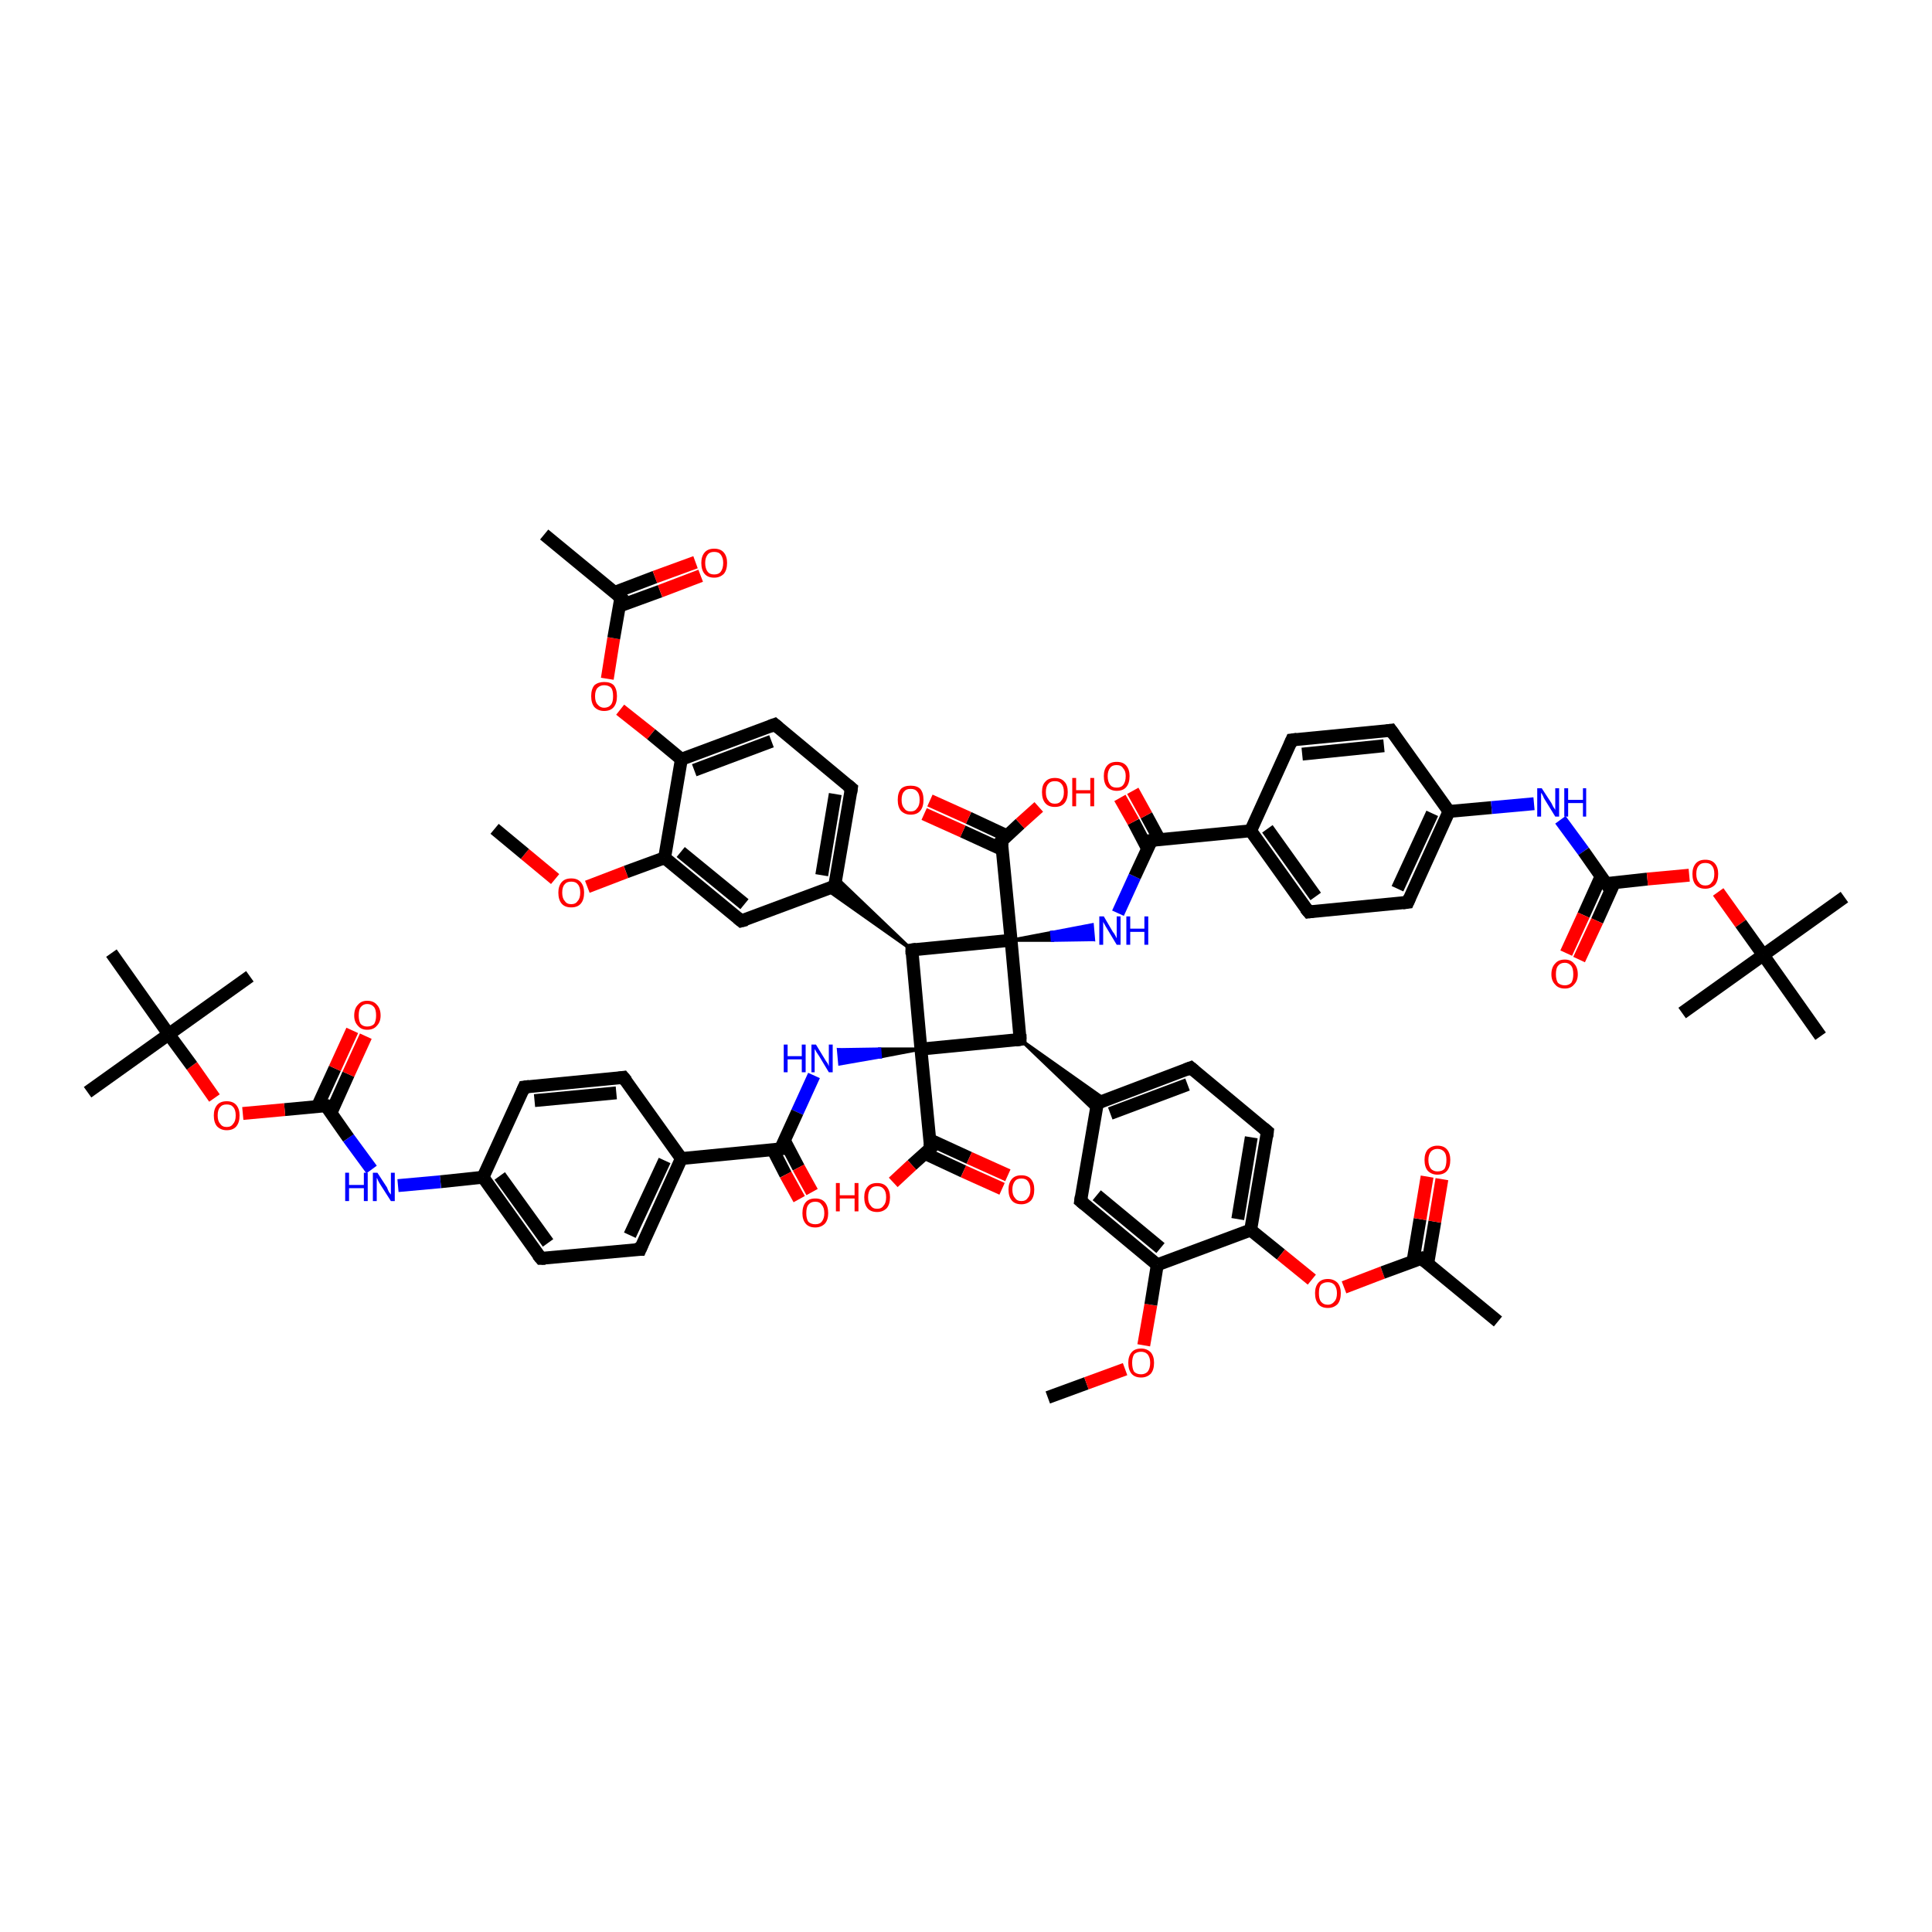 <?xml version='1.0' encoding='iso-8859-1'?>
<svg version='1.1' baseProfile='full'
              xmlns='http://www.w3.org/2000/svg'
                      xmlns:rdkit='http://www.rdkit.org/xml'
                      xmlns:xlink='http://www.w3.org/1999/xlink'
                  xml:space='preserve'
width='300px' height='300px' viewBox='0 0 300 300'>
<!-- END OF HEADER -->
<rect style='opacity:1.0;fill:#FFFFFF;stroke:none' width='300.0' height='300.0' x='0.0' y='0.0'> </rect>
<path class='bond-0 atom-0 atom-1' d='M 162.7,217.0 L 168.7,214.8' style='fill:none;fill-rule:evenodd;stroke:#000000;stroke-width:2.0px;stroke-linecap:butt;stroke-linejoin:miter;stroke-opacity:1' />
<path class='bond-0 atom-0 atom-1' d='M 168.7,214.8 L 174.7,212.6' style='fill:none;fill-rule:evenodd;stroke:#FF0000;stroke-width:2.0px;stroke-linecap:butt;stroke-linejoin:miter;stroke-opacity:1' />
<path class='bond-1 atom-1 atom-2' d='M 177.6,208.9 L 178.7,202.6' style='fill:none;fill-rule:evenodd;stroke:#FF0000;stroke-width:2.0px;stroke-linecap:butt;stroke-linejoin:miter;stroke-opacity:1' />
<path class='bond-1 atom-1 atom-2' d='M 178.7,202.6 L 179.7,196.4' style='fill:none;fill-rule:evenodd;stroke:#000000;stroke-width:2.0px;stroke-linecap:butt;stroke-linejoin:miter;stroke-opacity:1' />
<path class='bond-2 atom-2 atom-3' d='M 179.7,196.4 L 167.8,186.5' style='fill:none;fill-rule:evenodd;stroke:#000000;stroke-width:2.0px;stroke-linecap:butt;stroke-linejoin:miter;stroke-opacity:1' />
<path class='bond-2 atom-2 atom-3' d='M 180.2,193.8 L 170.3,185.6' style='fill:none;fill-rule:evenodd;stroke:#000000;stroke-width:2.0px;stroke-linecap:butt;stroke-linejoin:miter;stroke-opacity:1' />
<path class='bond-3 atom-3 atom-4' d='M 167.8,186.5 L 170.4,171.3' style='fill:none;fill-rule:evenodd;stroke:#000000;stroke-width:2.0px;stroke-linecap:butt;stroke-linejoin:miter;stroke-opacity:1' />
<path class='bond-4 atom-4 atom-5' d='M 170.4,171.3 L 184.9,165.8' style='fill:none;fill-rule:evenodd;stroke:#000000;stroke-width:2.0px;stroke-linecap:butt;stroke-linejoin:miter;stroke-opacity:1' />
<path class='bond-4 atom-4 atom-5' d='M 172.4,172.9 L 184.4,168.4' style='fill:none;fill-rule:evenodd;stroke:#000000;stroke-width:2.0px;stroke-linecap:butt;stroke-linejoin:miter;stroke-opacity:1' />
<path class='bond-5 atom-5 atom-6' d='M 184.9,165.8 L 196.8,175.7' style='fill:none;fill-rule:evenodd;stroke:#000000;stroke-width:2.0px;stroke-linecap:butt;stroke-linejoin:miter;stroke-opacity:1' />
<path class='bond-6 atom-6 atom-7' d='M 196.8,175.7 L 194.2,191.0' style='fill:none;fill-rule:evenodd;stroke:#000000;stroke-width:2.0px;stroke-linecap:butt;stroke-linejoin:miter;stroke-opacity:1' />
<path class='bond-6 atom-6 atom-7' d='M 194.3,176.6 L 192.2,189.3' style='fill:none;fill-rule:evenodd;stroke:#000000;stroke-width:2.0px;stroke-linecap:butt;stroke-linejoin:miter;stroke-opacity:1' />
<path class='bond-7 atom-7 atom-8' d='M 194.2,191.0 L 198.9,194.8' style='fill:none;fill-rule:evenodd;stroke:#000000;stroke-width:2.0px;stroke-linecap:butt;stroke-linejoin:miter;stroke-opacity:1' />
<path class='bond-7 atom-7 atom-8' d='M 198.9,194.8 L 203.7,198.7' style='fill:none;fill-rule:evenodd;stroke:#FF0000;stroke-width:2.0px;stroke-linecap:butt;stroke-linejoin:miter;stroke-opacity:1' />
<path class='bond-8 atom-8 atom-9' d='M 208.7,199.9 L 214.7,197.6' style='fill:none;fill-rule:evenodd;stroke:#FF0000;stroke-width:2.0px;stroke-linecap:butt;stroke-linejoin:miter;stroke-opacity:1' />
<path class='bond-8 atom-8 atom-9' d='M 214.7,197.6 L 220.7,195.4' style='fill:none;fill-rule:evenodd;stroke:#000000;stroke-width:2.0px;stroke-linecap:butt;stroke-linejoin:miter;stroke-opacity:1' />
<path class='bond-9 atom-9 atom-10' d='M 220.7,195.4 L 232.6,205.2' style='fill:none;fill-rule:evenodd;stroke:#000000;stroke-width:2.0px;stroke-linecap:butt;stroke-linejoin:miter;stroke-opacity:1' />
<path class='bond-10 atom-9 atom-11' d='M 221.7,196.2 L 222.8,189.7' style='fill:none;fill-rule:evenodd;stroke:#000000;stroke-width:2.0px;stroke-linecap:butt;stroke-linejoin:miter;stroke-opacity:1' />
<path class='bond-10 atom-9 atom-11' d='M 222.8,189.7 L 223.9,183.1' style='fill:none;fill-rule:evenodd;stroke:#FF0000;stroke-width:2.0px;stroke-linecap:butt;stroke-linejoin:miter;stroke-opacity:1' />
<path class='bond-10 atom-9 atom-11' d='M 219.4,195.9 L 220.5,189.3' style='fill:none;fill-rule:evenodd;stroke:#000000;stroke-width:2.0px;stroke-linecap:butt;stroke-linejoin:miter;stroke-opacity:1' />
<path class='bond-10 atom-9 atom-11' d='M 220.5,189.3 L 221.6,182.7' style='fill:none;fill-rule:evenodd;stroke:#FF0000;stroke-width:2.0px;stroke-linecap:butt;stroke-linejoin:miter;stroke-opacity:1' />
<path class='bond-11 atom-12 atom-4' d='M 158.4,161.4 L 171.7,170.8 L 170.4,171.3 Z' style='fill:#000000;fill-rule:evenodd;fill-opacity:1;stroke:#000000;stroke-width:0.5px;stroke-linecap:butt;stroke-linejoin:miter;stroke-opacity:1;' />
<path class='bond-11 atom-12 atom-4' d='M 158.4,161.4 L 170.4,171.3 L 170.1,172.6 Z' style='fill:#000000;fill-rule:evenodd;fill-opacity:1;stroke:#000000;stroke-width:0.5px;stroke-linecap:butt;stroke-linejoin:miter;stroke-opacity:1;' />
<path class='bond-12 atom-12 atom-13' d='M 158.4,161.4 L 143.0,162.9' style='fill:none;fill-rule:evenodd;stroke:#000000;stroke-width:2.0px;stroke-linecap:butt;stroke-linejoin:miter;stroke-opacity:1' />
<path class='bond-13 atom-13 atom-14' d='M 143.0,162.9 L 136.7,164.1 L 136.6,162.9 Z' style='fill:#000000;fill-rule:evenodd;fill-opacity:1;stroke:#000000;stroke-width:0.5px;stroke-linecap:butt;stroke-linejoin:miter;stroke-opacity:1;' />
<path class='bond-13 atom-13 atom-14' d='M 136.7,164.1 L 130.2,163.0 L 130.4,165.2 Z' style='fill:#0000FF;fill-rule:evenodd;fill-opacity:1;stroke:#0000FF;stroke-width:0.5px;stroke-linecap:butt;stroke-linejoin:miter;stroke-opacity:1;' />
<path class='bond-13 atom-13 atom-14' d='M 136.7,164.1 L 136.6,162.9 L 130.2,163.0 Z' style='fill:#0000FF;fill-rule:evenodd;fill-opacity:1;stroke:#0000FF;stroke-width:0.5px;stroke-linecap:butt;stroke-linejoin:miter;stroke-opacity:1;' />
<path class='bond-14 atom-14 atom-15' d='M 126.4,167.0 L 123.8,172.7' style='fill:none;fill-rule:evenodd;stroke:#0000FF;stroke-width:2.0px;stroke-linecap:butt;stroke-linejoin:miter;stroke-opacity:1' />
<path class='bond-14 atom-14 atom-15' d='M 123.8,172.7 L 121.2,178.4' style='fill:none;fill-rule:evenodd;stroke:#000000;stroke-width:2.0px;stroke-linecap:butt;stroke-linejoin:miter;stroke-opacity:1' />
<path class='bond-15 atom-15 atom-16' d='M 120.0,178.5 L 122.0,182.4' style='fill:none;fill-rule:evenodd;stroke:#000000;stroke-width:2.0px;stroke-linecap:butt;stroke-linejoin:miter;stroke-opacity:1' />
<path class='bond-15 atom-15 atom-16' d='M 122.0,182.4 L 124.1,186.2' style='fill:none;fill-rule:evenodd;stroke:#FF0000;stroke-width:2.0px;stroke-linecap:butt;stroke-linejoin:miter;stroke-opacity:1' />
<path class='bond-15 atom-15 atom-16' d='M 121.8,177.1 L 124.0,181.3' style='fill:none;fill-rule:evenodd;stroke:#000000;stroke-width:2.0px;stroke-linecap:butt;stroke-linejoin:miter;stroke-opacity:1' />
<path class='bond-15 atom-15 atom-16' d='M 124.0,181.3 L 126.1,185.1' style='fill:none;fill-rule:evenodd;stroke:#FF0000;stroke-width:2.0px;stroke-linecap:butt;stroke-linejoin:miter;stroke-opacity:1' />
<path class='bond-16 atom-15 atom-17' d='M 121.2,178.4 L 105.8,179.9' style='fill:none;fill-rule:evenodd;stroke:#000000;stroke-width:2.0px;stroke-linecap:butt;stroke-linejoin:miter;stroke-opacity:1' />
<path class='bond-17 atom-17 atom-18' d='M 105.8,179.9 L 99.4,194.0' style='fill:none;fill-rule:evenodd;stroke:#000000;stroke-width:2.0px;stroke-linecap:butt;stroke-linejoin:miter;stroke-opacity:1' />
<path class='bond-17 atom-17 atom-18' d='M 103.2,180.2 L 97.8,191.8' style='fill:none;fill-rule:evenodd;stroke:#000000;stroke-width:2.0px;stroke-linecap:butt;stroke-linejoin:miter;stroke-opacity:1' />
<path class='bond-18 atom-18 atom-19' d='M 99.4,194.0 L 84.0,195.4' style='fill:none;fill-rule:evenodd;stroke:#000000;stroke-width:2.0px;stroke-linecap:butt;stroke-linejoin:miter;stroke-opacity:1' />
<path class='bond-19 atom-19 atom-20' d='M 84.0,195.4 L 75.0,182.8' style='fill:none;fill-rule:evenodd;stroke:#000000;stroke-width:2.0px;stroke-linecap:butt;stroke-linejoin:miter;stroke-opacity:1' />
<path class='bond-19 atom-19 atom-20' d='M 85.1,193.0 L 77.6,182.6' style='fill:none;fill-rule:evenodd;stroke:#000000;stroke-width:2.0px;stroke-linecap:butt;stroke-linejoin:miter;stroke-opacity:1' />
<path class='bond-20 atom-20 atom-21' d='M 75.0,182.8 L 68.4,183.5' style='fill:none;fill-rule:evenodd;stroke:#000000;stroke-width:2.0px;stroke-linecap:butt;stroke-linejoin:miter;stroke-opacity:1' />
<path class='bond-20 atom-20 atom-21' d='M 68.4,183.5 L 61.8,184.1' style='fill:none;fill-rule:evenodd;stroke:#0000FF;stroke-width:2.0px;stroke-linecap:butt;stroke-linejoin:miter;stroke-opacity:1' />
<path class='bond-21 atom-21 atom-22' d='M 57.7,181.6 L 54.1,176.7' style='fill:none;fill-rule:evenodd;stroke:#0000FF;stroke-width:2.0px;stroke-linecap:butt;stroke-linejoin:miter;stroke-opacity:1' />
<path class='bond-21 atom-21 atom-22' d='M 54.1,176.7 L 50.6,171.7' style='fill:none;fill-rule:evenodd;stroke:#000000;stroke-width:2.0px;stroke-linecap:butt;stroke-linejoin:miter;stroke-opacity:1' />
<path class='bond-22 atom-22 atom-23' d='M 51.4,172.8 L 54.1,166.8' style='fill:none;fill-rule:evenodd;stroke:#000000;stroke-width:2.0px;stroke-linecap:butt;stroke-linejoin:miter;stroke-opacity:1' />
<path class='bond-22 atom-22 atom-23' d='M 54.1,166.8 L 56.8,160.9' style='fill:none;fill-rule:evenodd;stroke:#FF0000;stroke-width:2.0px;stroke-linecap:butt;stroke-linejoin:miter;stroke-opacity:1' />
<path class='bond-22 atom-22 atom-23' d='M 49.3,171.8 L 52.0,165.9' style='fill:none;fill-rule:evenodd;stroke:#000000;stroke-width:2.0px;stroke-linecap:butt;stroke-linejoin:miter;stroke-opacity:1' />
<path class='bond-22 atom-22 atom-23' d='M 52.0,165.9 L 54.7,160.0' style='fill:none;fill-rule:evenodd;stroke:#FF0000;stroke-width:2.0px;stroke-linecap:butt;stroke-linejoin:miter;stroke-opacity:1' />
<path class='bond-23 atom-22 atom-24' d='M 50.6,171.7 L 44.2,172.3' style='fill:none;fill-rule:evenodd;stroke:#000000;stroke-width:2.0px;stroke-linecap:butt;stroke-linejoin:miter;stroke-opacity:1' />
<path class='bond-23 atom-22 atom-24' d='M 44.2,172.3 L 37.7,172.9' style='fill:none;fill-rule:evenodd;stroke:#FF0000;stroke-width:2.0px;stroke-linecap:butt;stroke-linejoin:miter;stroke-opacity:1' />
<path class='bond-24 atom-24 atom-25' d='M 33.3,170.5 L 29.8,165.5' style='fill:none;fill-rule:evenodd;stroke:#FF0000;stroke-width:2.0px;stroke-linecap:butt;stroke-linejoin:miter;stroke-opacity:1' />
<path class='bond-24 atom-24 atom-25' d='M 29.8,165.5 L 26.2,160.6' style='fill:none;fill-rule:evenodd;stroke:#000000;stroke-width:2.0px;stroke-linecap:butt;stroke-linejoin:miter;stroke-opacity:1' />
<path class='bond-25 atom-25 atom-26' d='M 26.2,160.6 L 13.6,169.6' style='fill:none;fill-rule:evenodd;stroke:#000000;stroke-width:2.0px;stroke-linecap:butt;stroke-linejoin:miter;stroke-opacity:1' />
<path class='bond-26 atom-25 atom-27' d='M 26.2,160.6 L 38.8,151.6' style='fill:none;fill-rule:evenodd;stroke:#000000;stroke-width:2.0px;stroke-linecap:butt;stroke-linejoin:miter;stroke-opacity:1' />
<path class='bond-27 atom-25 atom-28' d='M 26.2,160.6 L 17.3,148.0' style='fill:none;fill-rule:evenodd;stroke:#000000;stroke-width:2.0px;stroke-linecap:butt;stroke-linejoin:miter;stroke-opacity:1' />
<path class='bond-28 atom-20 atom-29' d='M 75.0,182.8 L 81.4,168.8' style='fill:none;fill-rule:evenodd;stroke:#000000;stroke-width:2.0px;stroke-linecap:butt;stroke-linejoin:miter;stroke-opacity:1' />
<path class='bond-29 atom-29 atom-30' d='M 81.4,168.8 L 96.8,167.3' style='fill:none;fill-rule:evenodd;stroke:#000000;stroke-width:2.0px;stroke-linecap:butt;stroke-linejoin:miter;stroke-opacity:1' />
<path class='bond-29 atom-29 atom-30' d='M 83.0,170.9 L 95.7,169.7' style='fill:none;fill-rule:evenodd;stroke:#000000;stroke-width:2.0px;stroke-linecap:butt;stroke-linejoin:miter;stroke-opacity:1' />
<path class='bond-30 atom-13 atom-31' d='M 143.0,162.9 L 141.6,147.5' style='fill:none;fill-rule:evenodd;stroke:#000000;stroke-width:2.0px;stroke-linecap:butt;stroke-linejoin:miter;stroke-opacity:1' />
<path class='bond-31 atom-31 atom-32' d='M 141.6,147.5 L 128.3,138.1 L 129.6,137.6 Z' style='fill:#000000;fill-rule:evenodd;fill-opacity:1;stroke:#000000;stroke-width:0.5px;stroke-linecap:butt;stroke-linejoin:miter;stroke-opacity:1;' />
<path class='bond-31 atom-31 atom-32' d='M 141.6,147.5 L 129.6,137.6 L 129.9,136.3 Z' style='fill:#000000;fill-rule:evenodd;fill-opacity:1;stroke:#000000;stroke-width:0.5px;stroke-linecap:butt;stroke-linejoin:miter;stroke-opacity:1;' />
<path class='bond-32 atom-32 atom-33' d='M 129.6,137.6 L 132.2,122.4' style='fill:none;fill-rule:evenodd;stroke:#000000;stroke-width:2.0px;stroke-linecap:butt;stroke-linejoin:miter;stroke-opacity:1' />
<path class='bond-32 atom-32 atom-33' d='M 127.6,135.9 L 129.7,123.3' style='fill:none;fill-rule:evenodd;stroke:#000000;stroke-width:2.0px;stroke-linecap:butt;stroke-linejoin:miter;stroke-opacity:1' />
<path class='bond-33 atom-33 atom-34' d='M 132.2,122.4 L 120.3,112.5' style='fill:none;fill-rule:evenodd;stroke:#000000;stroke-width:2.0px;stroke-linecap:butt;stroke-linejoin:miter;stroke-opacity:1' />
<path class='bond-34 atom-34 atom-35' d='M 120.3,112.5 L 105.8,117.9' style='fill:none;fill-rule:evenodd;stroke:#000000;stroke-width:2.0px;stroke-linecap:butt;stroke-linejoin:miter;stroke-opacity:1' />
<path class='bond-34 atom-34 atom-35' d='M 119.8,115.1 L 107.8,119.6' style='fill:none;fill-rule:evenodd;stroke:#000000;stroke-width:2.0px;stroke-linecap:butt;stroke-linejoin:miter;stroke-opacity:1' />
<path class='bond-35 atom-35 atom-36' d='M 105.8,117.9 L 101.1,114.0' style='fill:none;fill-rule:evenodd;stroke:#000000;stroke-width:2.0px;stroke-linecap:butt;stroke-linejoin:miter;stroke-opacity:1' />
<path class='bond-35 atom-35 atom-36' d='M 101.1,114.0 L 96.3,110.2' style='fill:none;fill-rule:evenodd;stroke:#FF0000;stroke-width:2.0px;stroke-linecap:butt;stroke-linejoin:miter;stroke-opacity:1' />
<path class='bond-36 atom-36 atom-37' d='M 94.3,105.4 L 95.3,99.1' style='fill:none;fill-rule:evenodd;stroke:#FF0000;stroke-width:2.0px;stroke-linecap:butt;stroke-linejoin:miter;stroke-opacity:1' />
<path class='bond-36 atom-36 atom-37' d='M 95.3,99.1 L 96.4,92.8' style='fill:none;fill-rule:evenodd;stroke:#000000;stroke-width:2.0px;stroke-linecap:butt;stroke-linejoin:miter;stroke-opacity:1' />
<path class='bond-37 atom-37 atom-38' d='M 96.4,92.8 L 84.5,83.0' style='fill:none;fill-rule:evenodd;stroke:#000000;stroke-width:2.0px;stroke-linecap:butt;stroke-linejoin:miter;stroke-opacity:1' />
<path class='bond-38 atom-37 atom-39' d='M 96.2,94.1 L 102.5,91.8' style='fill:none;fill-rule:evenodd;stroke:#000000;stroke-width:2.0px;stroke-linecap:butt;stroke-linejoin:miter;stroke-opacity:1' />
<path class='bond-38 atom-37 atom-39' d='M 102.5,91.8 L 108.8,89.4' style='fill:none;fill-rule:evenodd;stroke:#FF0000;stroke-width:2.0px;stroke-linecap:butt;stroke-linejoin:miter;stroke-opacity:1' />
<path class='bond-38 atom-37 atom-39' d='M 95.4,92.0 L 101.7,89.6' style='fill:none;fill-rule:evenodd;stroke:#000000;stroke-width:2.0px;stroke-linecap:butt;stroke-linejoin:miter;stroke-opacity:1' />
<path class='bond-38 atom-37 atom-39' d='M 101.7,89.6 L 108.0,87.3' style='fill:none;fill-rule:evenodd;stroke:#FF0000;stroke-width:2.0px;stroke-linecap:butt;stroke-linejoin:miter;stroke-opacity:1' />
<path class='bond-39 atom-35 atom-40' d='M 105.8,117.9 L 103.2,133.2' style='fill:none;fill-rule:evenodd;stroke:#000000;stroke-width:2.0px;stroke-linecap:butt;stroke-linejoin:miter;stroke-opacity:1' />
<path class='bond-40 atom-40 atom-41' d='M 103.2,133.2 L 97.2,135.4' style='fill:none;fill-rule:evenodd;stroke:#000000;stroke-width:2.0px;stroke-linecap:butt;stroke-linejoin:miter;stroke-opacity:1' />
<path class='bond-40 atom-40 atom-41' d='M 97.2,135.4 L 91.2,137.7' style='fill:none;fill-rule:evenodd;stroke:#FF0000;stroke-width:2.0px;stroke-linecap:butt;stroke-linejoin:miter;stroke-opacity:1' />
<path class='bond-41 atom-41 atom-42' d='M 86.2,136.5 L 81.5,132.6' style='fill:none;fill-rule:evenodd;stroke:#FF0000;stroke-width:2.0px;stroke-linecap:butt;stroke-linejoin:miter;stroke-opacity:1' />
<path class='bond-41 atom-41 atom-42' d='M 81.5,132.6 L 76.8,128.7' style='fill:none;fill-rule:evenodd;stroke:#000000;stroke-width:2.0px;stroke-linecap:butt;stroke-linejoin:miter;stroke-opacity:1' />
<path class='bond-42 atom-40 atom-43' d='M 103.2,133.2 L 115.1,143.0' style='fill:none;fill-rule:evenodd;stroke:#000000;stroke-width:2.0px;stroke-linecap:butt;stroke-linejoin:miter;stroke-opacity:1' />
<path class='bond-42 atom-40 atom-43' d='M 105.7,132.3 L 115.6,140.4' style='fill:none;fill-rule:evenodd;stroke:#000000;stroke-width:2.0px;stroke-linecap:butt;stroke-linejoin:miter;stroke-opacity:1' />
<path class='bond-43 atom-31 atom-44' d='M 141.6,147.5 L 157.0,146.0' style='fill:none;fill-rule:evenodd;stroke:#000000;stroke-width:2.0px;stroke-linecap:butt;stroke-linejoin:miter;stroke-opacity:1' />
<path class='bond-44 atom-44 atom-45' d='M 157.0,146.0 L 163.3,144.8 L 163.4,146.0 Z' style='fill:#000000;fill-rule:evenodd;fill-opacity:1;stroke:#000000;stroke-width:0.5px;stroke-linecap:butt;stroke-linejoin:miter;stroke-opacity:1;' />
<path class='bond-44 atom-44 atom-45' d='M 163.3,144.8 L 169.8,145.9 L 169.6,143.6 Z' style='fill:#0000FF;fill-rule:evenodd;fill-opacity:1;stroke:#0000FF;stroke-width:0.5px;stroke-linecap:butt;stroke-linejoin:miter;stroke-opacity:1;' />
<path class='bond-44 atom-44 atom-45' d='M 163.3,144.8 L 163.4,146.0 L 169.8,145.9 Z' style='fill:#0000FF;fill-rule:evenodd;fill-opacity:1;stroke:#0000FF;stroke-width:0.5px;stroke-linecap:butt;stroke-linejoin:miter;stroke-opacity:1;' />
<path class='bond-45 atom-45 atom-46' d='M 173.6,141.8 L 176.2,136.1' style='fill:none;fill-rule:evenodd;stroke:#0000FF;stroke-width:2.0px;stroke-linecap:butt;stroke-linejoin:miter;stroke-opacity:1' />
<path class='bond-45 atom-45 atom-46' d='M 176.2,136.1 L 178.8,130.5' style='fill:none;fill-rule:evenodd;stroke:#000000;stroke-width:2.0px;stroke-linecap:butt;stroke-linejoin:miter;stroke-opacity:1' />
<path class='bond-46 atom-46 atom-47' d='M 180.0,130.3 L 178.0,126.6' style='fill:none;fill-rule:evenodd;stroke:#000000;stroke-width:2.0px;stroke-linecap:butt;stroke-linejoin:miter;stroke-opacity:1' />
<path class='bond-46 atom-46 atom-47' d='M 178.0,126.6 L 175.9,122.8' style='fill:none;fill-rule:evenodd;stroke:#FF0000;stroke-width:2.0px;stroke-linecap:butt;stroke-linejoin:miter;stroke-opacity:1' />
<path class='bond-46 atom-46 atom-47' d='M 178.2,131.8 L 176.0,127.6' style='fill:none;fill-rule:evenodd;stroke:#000000;stroke-width:2.0px;stroke-linecap:butt;stroke-linejoin:miter;stroke-opacity:1' />
<path class='bond-46 atom-46 atom-47' d='M 176.0,127.6 L 173.9,123.9' style='fill:none;fill-rule:evenodd;stroke:#FF0000;stroke-width:2.0px;stroke-linecap:butt;stroke-linejoin:miter;stroke-opacity:1' />
<path class='bond-47 atom-46 atom-48' d='M 178.8,130.5 L 194.2,129.0' style='fill:none;fill-rule:evenodd;stroke:#000000;stroke-width:2.0px;stroke-linecap:butt;stroke-linejoin:miter;stroke-opacity:1' />
<path class='bond-48 atom-48 atom-49' d='M 194.2,129.0 L 203.2,141.6' style='fill:none;fill-rule:evenodd;stroke:#000000;stroke-width:2.0px;stroke-linecap:butt;stroke-linejoin:miter;stroke-opacity:1' />
<path class='bond-48 atom-48 atom-49' d='M 196.8,128.7 L 204.3,139.2' style='fill:none;fill-rule:evenodd;stroke:#000000;stroke-width:2.0px;stroke-linecap:butt;stroke-linejoin:miter;stroke-opacity:1' />
<path class='bond-49 atom-49 atom-50' d='M 203.2,141.6 L 218.6,140.1' style='fill:none;fill-rule:evenodd;stroke:#000000;stroke-width:2.0px;stroke-linecap:butt;stroke-linejoin:miter;stroke-opacity:1' />
<path class='bond-50 atom-50 atom-51' d='M 218.6,140.1 L 225.0,126.0' style='fill:none;fill-rule:evenodd;stroke:#000000;stroke-width:2.0px;stroke-linecap:butt;stroke-linejoin:miter;stroke-opacity:1' />
<path class='bond-50 atom-50 atom-51' d='M 217.0,138.0 L 222.4,126.3' style='fill:none;fill-rule:evenodd;stroke:#000000;stroke-width:2.0px;stroke-linecap:butt;stroke-linejoin:miter;stroke-opacity:1' />
<path class='bond-51 atom-51 atom-52' d='M 225.0,126.0 L 231.6,125.4' style='fill:none;fill-rule:evenodd;stroke:#000000;stroke-width:2.0px;stroke-linecap:butt;stroke-linejoin:miter;stroke-opacity:1' />
<path class='bond-51 atom-51 atom-52' d='M 231.6,125.4 L 238.2,124.8' style='fill:none;fill-rule:evenodd;stroke:#0000FF;stroke-width:2.0px;stroke-linecap:butt;stroke-linejoin:miter;stroke-opacity:1' />
<path class='bond-52 atom-52 atom-53' d='M 242.3,127.3 L 245.9,132.2' style='fill:none;fill-rule:evenodd;stroke:#0000FF;stroke-width:2.0px;stroke-linecap:butt;stroke-linejoin:miter;stroke-opacity:1' />
<path class='bond-52 atom-52 atom-53' d='M 245.9,132.2 L 249.4,137.2' style='fill:none;fill-rule:evenodd;stroke:#000000;stroke-width:2.0px;stroke-linecap:butt;stroke-linejoin:miter;stroke-opacity:1' />
<path class='bond-53 atom-53 atom-54' d='M 248.6,136.1 L 245.9,142.1' style='fill:none;fill-rule:evenodd;stroke:#000000;stroke-width:2.0px;stroke-linecap:butt;stroke-linejoin:miter;stroke-opacity:1' />
<path class='bond-53 atom-53 atom-54' d='M 245.9,142.1 L 243.2,148.0' style='fill:none;fill-rule:evenodd;stroke:#FF0000;stroke-width:2.0px;stroke-linecap:butt;stroke-linejoin:miter;stroke-opacity:1' />
<path class='bond-53 atom-53 atom-54' d='M 250.7,137.0 L 248.0,143.0' style='fill:none;fill-rule:evenodd;stroke:#000000;stroke-width:2.0px;stroke-linecap:butt;stroke-linejoin:miter;stroke-opacity:1' />
<path class='bond-53 atom-53 atom-54' d='M 248.0,143.0 L 245.2,149.0' style='fill:none;fill-rule:evenodd;stroke:#FF0000;stroke-width:2.0px;stroke-linecap:butt;stroke-linejoin:miter;stroke-opacity:1' />
<path class='bond-54 atom-53 atom-55' d='M 249.4,137.2 L 255.8,136.5' style='fill:none;fill-rule:evenodd;stroke:#000000;stroke-width:2.0px;stroke-linecap:butt;stroke-linejoin:miter;stroke-opacity:1' />
<path class='bond-54 atom-53 atom-55' d='M 255.8,136.5 L 262.3,135.9' style='fill:none;fill-rule:evenodd;stroke:#FF0000;stroke-width:2.0px;stroke-linecap:butt;stroke-linejoin:miter;stroke-opacity:1' />
<path class='bond-55 atom-55 atom-56' d='M 266.8,138.5 L 270.3,143.4' style='fill:none;fill-rule:evenodd;stroke:#FF0000;stroke-width:2.0px;stroke-linecap:butt;stroke-linejoin:miter;stroke-opacity:1' />
<path class='bond-55 atom-55 atom-56' d='M 270.3,143.4 L 273.8,148.3' style='fill:none;fill-rule:evenodd;stroke:#000000;stroke-width:2.0px;stroke-linecap:butt;stroke-linejoin:miter;stroke-opacity:1' />
<path class='bond-56 atom-56 atom-57' d='M 273.8,148.3 L 286.4,139.3' style='fill:none;fill-rule:evenodd;stroke:#000000;stroke-width:2.0px;stroke-linecap:butt;stroke-linejoin:miter;stroke-opacity:1' />
<path class='bond-57 atom-56 atom-58' d='M 273.8,148.3 L 261.2,157.3' style='fill:none;fill-rule:evenodd;stroke:#000000;stroke-width:2.0px;stroke-linecap:butt;stroke-linejoin:miter;stroke-opacity:1' />
<path class='bond-58 atom-56 atom-59' d='M 273.8,148.3 L 282.7,160.9' style='fill:none;fill-rule:evenodd;stroke:#000000;stroke-width:2.0px;stroke-linecap:butt;stroke-linejoin:miter;stroke-opacity:1' />
<path class='bond-59 atom-51 atom-60' d='M 225.0,126.0 L 216.0,113.4' style='fill:none;fill-rule:evenodd;stroke:#000000;stroke-width:2.0px;stroke-linecap:butt;stroke-linejoin:miter;stroke-opacity:1' />
<path class='bond-60 atom-60 atom-61' d='M 216.0,113.4 L 200.6,114.9' style='fill:none;fill-rule:evenodd;stroke:#000000;stroke-width:2.0px;stroke-linecap:butt;stroke-linejoin:miter;stroke-opacity:1' />
<path class='bond-60 atom-60 atom-61' d='M 214.9,115.8 L 202.2,117.1' style='fill:none;fill-rule:evenodd;stroke:#000000;stroke-width:2.0px;stroke-linecap:butt;stroke-linejoin:miter;stroke-opacity:1' />
<path class='bond-61 atom-44 atom-62' d='M 157.0,146.0 L 155.5,130.6' style='fill:none;fill-rule:evenodd;stroke:#000000;stroke-width:2.0px;stroke-linecap:butt;stroke-linejoin:miter;stroke-opacity:1' />
<path class='bond-62 atom-62 atom-63' d='M 155.5,130.6 L 158.4,127.9' style='fill:none;fill-rule:evenodd;stroke:#000000;stroke-width:2.0px;stroke-linecap:butt;stroke-linejoin:miter;stroke-opacity:1' />
<path class='bond-62 atom-62 atom-63' d='M 158.4,127.9 L 161.3,125.3' style='fill:none;fill-rule:evenodd;stroke:#FF0000;stroke-width:2.0px;stroke-linecap:butt;stroke-linejoin:miter;stroke-opacity:1' />
<path class='bond-63 atom-62 atom-64' d='M 156.4,129.8 L 150.4,127.0' style='fill:none;fill-rule:evenodd;stroke:#000000;stroke-width:2.0px;stroke-linecap:butt;stroke-linejoin:miter;stroke-opacity:1' />
<path class='bond-63 atom-62 atom-64' d='M 150.4,127.0 L 144.4,124.3' style='fill:none;fill-rule:evenodd;stroke:#FF0000;stroke-width:2.0px;stroke-linecap:butt;stroke-linejoin:miter;stroke-opacity:1' />
<path class='bond-63 atom-62 atom-64' d='M 155.6,131.9 L 149.5,129.1' style='fill:none;fill-rule:evenodd;stroke:#000000;stroke-width:2.0px;stroke-linecap:butt;stroke-linejoin:miter;stroke-opacity:1' />
<path class='bond-63 atom-62 atom-64' d='M 149.5,129.1 L 143.5,126.4' style='fill:none;fill-rule:evenodd;stroke:#FF0000;stroke-width:2.0px;stroke-linecap:butt;stroke-linejoin:miter;stroke-opacity:1' />
<path class='bond-64 atom-13 atom-65' d='M 143.0,162.9 L 144.5,178.3' style='fill:none;fill-rule:evenodd;stroke:#000000;stroke-width:2.0px;stroke-linecap:butt;stroke-linejoin:miter;stroke-opacity:1' />
<path class='bond-65 atom-65 atom-66' d='M 144.5,178.3 L 141.6,180.9' style='fill:none;fill-rule:evenodd;stroke:#000000;stroke-width:2.0px;stroke-linecap:butt;stroke-linejoin:miter;stroke-opacity:1' />
<path class='bond-65 atom-65 atom-66' d='M 141.6,180.9 L 138.7,183.6' style='fill:none;fill-rule:evenodd;stroke:#FF0000;stroke-width:2.0px;stroke-linecap:butt;stroke-linejoin:miter;stroke-opacity:1' />
<path class='bond-66 atom-65 atom-67' d='M 143.6,179.1 L 149.6,181.9' style='fill:none;fill-rule:evenodd;stroke:#000000;stroke-width:2.0px;stroke-linecap:butt;stroke-linejoin:miter;stroke-opacity:1' />
<path class='bond-66 atom-65 atom-67' d='M 149.6,181.9 L 155.6,184.6' style='fill:none;fill-rule:evenodd;stroke:#FF0000;stroke-width:2.0px;stroke-linecap:butt;stroke-linejoin:miter;stroke-opacity:1' />
<path class='bond-66 atom-65 atom-67' d='M 144.4,177.0 L 150.5,179.8' style='fill:none;fill-rule:evenodd;stroke:#000000;stroke-width:2.0px;stroke-linecap:butt;stroke-linejoin:miter;stroke-opacity:1' />
<path class='bond-66 atom-65 atom-67' d='M 150.5,179.8 L 156.5,182.5' style='fill:none;fill-rule:evenodd;stroke:#FF0000;stroke-width:2.0px;stroke-linecap:butt;stroke-linejoin:miter;stroke-opacity:1' />
<path class='bond-67 atom-7 atom-2' d='M 194.2,191.0 L 179.7,196.4' style='fill:none;fill-rule:evenodd;stroke:#000000;stroke-width:2.0px;stroke-linecap:butt;stroke-linejoin:miter;stroke-opacity:1' />
<path class='bond-68 atom-44 atom-12' d='M 157.0,146.0 L 158.4,161.4' style='fill:none;fill-rule:evenodd;stroke:#000000;stroke-width:2.0px;stroke-linecap:butt;stroke-linejoin:miter;stroke-opacity:1' />
<path class='bond-69 atom-61 atom-48' d='M 200.6,114.9 L 194.2,129.0' style='fill:none;fill-rule:evenodd;stroke:#000000;stroke-width:2.0px;stroke-linecap:butt;stroke-linejoin:miter;stroke-opacity:1' />
<path class='bond-70 atom-30 atom-17' d='M 96.8,167.3 L 105.8,179.9' style='fill:none;fill-rule:evenodd;stroke:#000000;stroke-width:2.0px;stroke-linecap:butt;stroke-linejoin:miter;stroke-opacity:1' />
<path class='bond-71 atom-43 atom-32' d='M 115.1,143.0 L 129.6,137.6' style='fill:none;fill-rule:evenodd;stroke:#000000;stroke-width:2.0px;stroke-linecap:butt;stroke-linejoin:miter;stroke-opacity:1' />
<path d='M 168.4,187.0 L 167.8,186.5 L 167.9,185.8' style='fill:none;stroke:#000000;stroke-width:2.0px;stroke-linecap:butt;stroke-linejoin:miter;stroke-opacity:1;' />
<path d='M 170.2,172.0 L 170.4,171.3 L 171.1,171.0' style='fill:none;stroke:#000000;stroke-width:2.0px;stroke-linecap:butt;stroke-linejoin:miter;stroke-opacity:1;' />
<path d='M 184.1,166.1 L 184.9,165.8 L 185.5,166.3' style='fill:none;stroke:#000000;stroke-width:2.0px;stroke-linecap:butt;stroke-linejoin:miter;stroke-opacity:1;' />
<path d='M 196.2,175.2 L 196.8,175.7 L 196.7,176.5' style='fill:none;stroke:#000000;stroke-width:2.0px;stroke-linecap:butt;stroke-linejoin:miter;stroke-opacity:1;' />
<path d='M 220.4,195.5 L 220.7,195.4 L 221.3,195.9' style='fill:none;stroke:#000000;stroke-width:2.0px;stroke-linecap:butt;stroke-linejoin:miter;stroke-opacity:1;' />
<path d='M 157.7,161.5 L 158.4,161.4 L 158.4,160.6' style='fill:none;stroke:#000000;stroke-width:2.0px;stroke-linecap:butt;stroke-linejoin:miter;stroke-opacity:1;' />
<path d='M 121.3,178.1 L 121.2,178.4 L 120.4,178.5' style='fill:none;stroke:#000000;stroke-width:2.0px;stroke-linecap:butt;stroke-linejoin:miter;stroke-opacity:1;' />
<path d='M 99.7,193.3 L 99.4,194.0 L 98.6,194.0' style='fill:none;stroke:#000000;stroke-width:2.0px;stroke-linecap:butt;stroke-linejoin:miter;stroke-opacity:1;' />
<path d='M 84.7,195.4 L 84.0,195.4 L 83.5,194.8' style='fill:none;stroke:#000000;stroke-width:2.0px;stroke-linecap:butt;stroke-linejoin:miter;stroke-opacity:1;' />
<path d='M 50.8,172.0 L 50.6,171.7 L 50.3,171.7' style='fill:none;stroke:#000000;stroke-width:2.0px;stroke-linecap:butt;stroke-linejoin:miter;stroke-opacity:1;' />
<path d='M 81.1,169.5 L 81.4,168.8 L 82.2,168.7' style='fill:none;stroke:#000000;stroke-width:2.0px;stroke-linecap:butt;stroke-linejoin:miter;stroke-opacity:1;' />
<path d='M 96.1,167.4 L 96.8,167.3 L 97.3,167.9' style='fill:none;stroke:#000000;stroke-width:2.0px;stroke-linecap:butt;stroke-linejoin:miter;stroke-opacity:1;' />
<path d='M 141.6,148.2 L 141.6,147.5 L 142.3,147.4' style='fill:none;stroke:#000000;stroke-width:2.0px;stroke-linecap:butt;stroke-linejoin:miter;stroke-opacity:1;' />
<path d='M 129.8,136.9 L 129.6,137.6 L 128.9,137.9' style='fill:none;stroke:#000000;stroke-width:2.0px;stroke-linecap:butt;stroke-linejoin:miter;stroke-opacity:1;' />
<path d='M 132.1,123.1 L 132.2,122.4 L 131.6,121.9' style='fill:none;stroke:#000000;stroke-width:2.0px;stroke-linecap:butt;stroke-linejoin:miter;stroke-opacity:1;' />
<path d='M 120.9,113.0 L 120.3,112.5 L 119.5,112.8' style='fill:none;stroke:#000000;stroke-width:2.0px;stroke-linecap:butt;stroke-linejoin:miter;stroke-opacity:1;' />
<path d='M 96.3,93.1 L 96.4,92.8 L 95.8,92.3' style='fill:none;stroke:#000000;stroke-width:2.0px;stroke-linecap:butt;stroke-linejoin:miter;stroke-opacity:1;' />
<path d='M 114.5,142.5 L 115.1,143.0 L 115.9,142.8' style='fill:none;stroke:#000000;stroke-width:2.0px;stroke-linecap:butt;stroke-linejoin:miter;stroke-opacity:1;' />
<path d='M 178.7,130.7 L 178.8,130.5 L 179.6,130.4' style='fill:none;stroke:#000000;stroke-width:2.0px;stroke-linecap:butt;stroke-linejoin:miter;stroke-opacity:1;' />
<path d='M 202.7,141.0 L 203.2,141.6 L 203.9,141.5' style='fill:none;stroke:#000000;stroke-width:2.0px;stroke-linecap:butt;stroke-linejoin:miter;stroke-opacity:1;' />
<path d='M 217.8,140.2 L 218.6,140.1 L 218.9,139.4' style='fill:none;stroke:#000000;stroke-width:2.0px;stroke-linecap:butt;stroke-linejoin:miter;stroke-opacity:1;' />
<path d='M 249.2,136.9 L 249.4,137.2 L 249.7,137.1' style='fill:none;stroke:#000000;stroke-width:2.0px;stroke-linecap:butt;stroke-linejoin:miter;stroke-opacity:1;' />
<path d='M 216.5,114.1 L 216.0,113.4 L 215.3,113.5' style='fill:none;stroke:#000000;stroke-width:2.0px;stroke-linecap:butt;stroke-linejoin:miter;stroke-opacity:1;' />
<path d='M 201.4,114.8 L 200.6,114.9 L 200.3,115.6' style='fill:none;stroke:#000000;stroke-width:2.0px;stroke-linecap:butt;stroke-linejoin:miter;stroke-opacity:1;' />
<path d='M 155.6,131.4 L 155.5,130.6 L 155.6,130.5' style='fill:none;stroke:#000000;stroke-width:2.0px;stroke-linecap:butt;stroke-linejoin:miter;stroke-opacity:1;' />
<path d='M 144.4,177.5 L 144.5,178.3 L 144.4,178.4' style='fill:none;stroke:#000000;stroke-width:2.0px;stroke-linecap:butt;stroke-linejoin:miter;stroke-opacity:1;' />
<path class='atom-1' d='M 175.2 211.6
Q 175.2 210.6, 175.7 210.0
Q 176.2 209.4, 177.2 209.4
Q 178.1 209.4, 178.7 210.0
Q 179.2 210.6, 179.2 211.6
Q 179.2 212.7, 178.7 213.3
Q 178.1 213.9, 177.2 213.9
Q 176.2 213.9, 175.7 213.3
Q 175.2 212.7, 175.2 211.6
M 177.2 213.4
Q 177.8 213.4, 178.2 213.0
Q 178.6 212.5, 178.6 211.6
Q 178.6 210.8, 178.2 210.3
Q 177.8 209.9, 177.2 209.9
Q 176.5 209.9, 176.1 210.3
Q 175.8 210.8, 175.8 211.6
Q 175.8 212.5, 176.1 213.0
Q 176.5 213.4, 177.2 213.4
' fill='#FF0000'/>
<path class='atom-8' d='M 204.2 200.8
Q 204.2 199.8, 204.7 199.2
Q 205.2 198.6, 206.2 198.6
Q 207.1 198.6, 207.7 199.2
Q 208.2 199.8, 208.2 200.8
Q 208.2 201.9, 207.7 202.5
Q 207.1 203.1, 206.2 203.1
Q 205.2 203.1, 204.7 202.5
Q 204.2 201.9, 204.2 200.8
M 206.2 202.6
Q 206.8 202.6, 207.2 202.1
Q 207.6 201.7, 207.6 200.8
Q 207.6 200.0, 207.2 199.5
Q 206.8 199.1, 206.2 199.1
Q 205.5 199.1, 205.1 199.5
Q 204.8 199.9, 204.8 200.8
Q 204.8 201.7, 205.1 202.1
Q 205.5 202.6, 206.2 202.6
' fill='#FF0000'/>
<path class='atom-11' d='M 221.2 180.1
Q 221.2 179.1, 221.7 178.5
Q 222.3 177.9, 223.2 177.9
Q 224.2 177.9, 224.7 178.5
Q 225.2 179.1, 225.2 180.1
Q 225.2 181.2, 224.7 181.8
Q 224.2 182.4, 223.2 182.4
Q 222.3 182.4, 221.7 181.8
Q 221.2 181.2, 221.2 180.1
M 223.2 181.9
Q 223.9 181.9, 224.3 181.5
Q 224.6 181.0, 224.6 180.1
Q 224.6 179.3, 224.3 178.9
Q 223.9 178.4, 223.2 178.4
Q 222.6 178.4, 222.2 178.8
Q 221.8 179.3, 221.8 180.1
Q 221.8 181.0, 222.2 181.5
Q 222.6 181.9, 223.2 181.9
' fill='#FF0000'/>
<path class='atom-14' d='M 121.7 162.2
L 122.3 162.2
L 122.3 164.0
L 124.5 164.0
L 124.5 162.2
L 125.1 162.2
L 125.1 166.5
L 124.5 166.5
L 124.5 164.5
L 122.3 164.5
L 122.3 166.5
L 121.7 166.5
L 121.7 162.2
' fill='#0000FF'/>
<path class='atom-14' d='M 126.7 162.2
L 128.1 164.5
Q 128.2 164.7, 128.5 165.1
Q 128.7 165.5, 128.7 165.6
L 128.7 162.2
L 129.3 162.2
L 129.3 166.5
L 128.7 166.5
L 127.2 164.0
Q 127.0 163.7, 126.8 163.4
Q 126.6 163.0, 126.5 162.9
L 126.5 166.5
L 126.0 166.5
L 126.0 162.2
L 126.7 162.2
' fill='#0000FF'/>
<path class='atom-16' d='M 124.6 188.4
Q 124.6 187.3, 125.1 186.7
Q 125.6 186.1, 126.6 186.1
Q 127.6 186.1, 128.1 186.7
Q 128.6 187.3, 128.6 188.4
Q 128.6 189.4, 128.1 190.0
Q 127.5 190.6, 126.6 190.6
Q 125.6 190.6, 125.1 190.0
Q 124.6 189.4, 124.6 188.4
M 126.6 190.1
Q 127.3 190.1, 127.6 189.7
Q 128.0 189.2, 128.0 188.4
Q 128.0 187.5, 127.6 187.1
Q 127.3 186.6, 126.6 186.6
Q 125.9 186.6, 125.5 187.1
Q 125.2 187.5, 125.2 188.4
Q 125.2 189.2, 125.5 189.7
Q 125.9 190.1, 126.6 190.1
' fill='#FF0000'/>
<path class='atom-21' d='M 53.6 182.1
L 54.2 182.1
L 54.2 184.0
L 56.5 184.0
L 56.5 182.1
L 57.1 182.1
L 57.1 186.5
L 56.5 186.5
L 56.5 184.5
L 54.2 184.5
L 54.2 186.5
L 53.6 186.5
L 53.6 182.1
' fill='#0000FF'/>
<path class='atom-21' d='M 58.6 182.1
L 60.1 184.4
Q 60.2 184.7, 60.4 185.1
Q 60.7 185.5, 60.7 185.5
L 60.7 182.1
L 61.3 182.1
L 61.3 186.5
L 60.7 186.5
L 59.1 184.0
Q 58.9 183.7, 58.7 183.3
Q 58.6 183.0, 58.5 182.9
L 58.5 186.5
L 57.9 186.5
L 57.9 182.1
L 58.6 182.1
' fill='#0000FF'/>
<path class='atom-23' d='M 55.0 157.7
Q 55.0 156.6, 55.6 156.0
Q 56.1 155.4, 57.0 155.4
Q 58.0 155.4, 58.5 156.0
Q 59.1 156.6, 59.1 157.7
Q 59.1 158.7, 58.5 159.3
Q 58.0 159.9, 57.0 159.9
Q 56.1 159.9, 55.6 159.3
Q 55.0 158.7, 55.0 157.7
M 57.0 159.4
Q 57.7 159.4, 58.1 159.0
Q 58.4 158.5, 58.4 157.7
Q 58.4 156.8, 58.1 156.4
Q 57.7 155.9, 57.0 155.9
Q 56.4 155.9, 56.0 156.4
Q 55.7 156.8, 55.7 157.7
Q 55.7 158.5, 56.0 159.0
Q 56.4 159.4, 57.0 159.4
' fill='#FF0000'/>
<path class='atom-24' d='M 33.2 173.2
Q 33.2 172.2, 33.7 171.6
Q 34.2 171.0, 35.2 171.0
Q 36.2 171.0, 36.7 171.6
Q 37.2 172.2, 37.2 173.2
Q 37.2 174.3, 36.7 174.9
Q 36.2 175.5, 35.2 175.5
Q 34.3 175.5, 33.7 174.9
Q 33.2 174.3, 33.2 173.2
M 35.2 175.0
Q 35.9 175.0, 36.2 174.5
Q 36.6 174.1, 36.6 173.2
Q 36.6 172.3, 36.2 171.9
Q 35.9 171.5, 35.2 171.5
Q 34.5 171.5, 34.2 171.9
Q 33.8 172.3, 33.8 173.2
Q 33.8 174.1, 34.2 174.5
Q 34.5 175.0, 35.2 175.0
' fill='#FF0000'/>
<path class='atom-36' d='M 91.8 108.1
Q 91.8 107.0, 92.3 106.4
Q 92.9 105.9, 93.8 105.9
Q 94.8 105.9, 95.3 106.4
Q 95.8 107.0, 95.8 108.1
Q 95.8 109.2, 95.3 109.8
Q 94.8 110.4, 93.8 110.4
Q 92.9 110.4, 92.3 109.8
Q 91.8 109.2, 91.8 108.1
M 93.8 109.9
Q 94.5 109.9, 94.9 109.4
Q 95.2 109.0, 95.2 108.1
Q 95.2 107.2, 94.9 106.8
Q 94.5 106.4, 93.8 106.4
Q 93.2 106.4, 92.8 106.8
Q 92.4 107.2, 92.4 108.1
Q 92.4 109.0, 92.8 109.4
Q 93.2 109.9, 93.8 109.9
' fill='#FF0000'/>
<path class='atom-39' d='M 108.9 87.4
Q 108.9 86.4, 109.4 85.8
Q 109.9 85.2, 110.9 85.2
Q 111.9 85.2, 112.4 85.8
Q 112.9 86.4, 112.9 87.4
Q 112.9 88.5, 112.4 89.1
Q 111.8 89.7, 110.9 89.7
Q 109.9 89.7, 109.4 89.1
Q 108.9 88.5, 108.9 87.4
M 110.9 89.2
Q 111.6 89.2, 111.9 88.8
Q 112.3 88.3, 112.3 87.4
Q 112.3 86.6, 111.9 86.1
Q 111.6 85.7, 110.9 85.7
Q 110.2 85.7, 109.9 86.1
Q 109.5 86.6, 109.5 87.4
Q 109.5 88.3, 109.9 88.8
Q 110.2 89.2, 110.9 89.2
' fill='#FF0000'/>
<path class='atom-41' d='M 86.7 138.6
Q 86.7 137.6, 87.2 137.0
Q 87.7 136.4, 88.7 136.4
Q 89.7 136.4, 90.2 137.0
Q 90.7 137.6, 90.7 138.6
Q 90.7 139.7, 90.2 140.3
Q 89.7 140.9, 88.7 140.9
Q 87.7 140.9, 87.2 140.3
Q 86.7 139.7, 86.7 138.6
M 88.7 140.4
Q 89.4 140.4, 89.7 139.9
Q 90.1 139.5, 90.1 138.6
Q 90.1 137.7, 89.7 137.3
Q 89.4 136.9, 88.7 136.9
Q 88.0 136.9, 87.7 137.3
Q 87.3 137.7, 87.3 138.6
Q 87.3 139.5, 87.7 139.9
Q 88.0 140.4, 88.7 140.4
' fill='#FF0000'/>
<path class='atom-45' d='M 171.4 142.3
L 172.8 144.7
Q 173.0 144.9, 173.2 145.3
Q 173.4 145.7, 173.4 145.7
L 173.4 142.3
L 174.0 142.3
L 174.0 146.7
L 173.4 146.7
L 171.9 144.2
Q 171.7 143.9, 171.5 143.5
Q 171.3 143.2, 171.3 143.1
L 171.3 146.7
L 170.7 146.7
L 170.7 142.3
L 171.4 142.3
' fill='#0000FF'/>
<path class='atom-45' d='M 174.9 142.3
L 175.5 142.3
L 175.5 144.2
L 177.7 144.2
L 177.7 142.3
L 178.3 142.3
L 178.3 146.7
L 177.7 146.7
L 177.7 144.7
L 175.5 144.7
L 175.5 146.7
L 174.9 146.7
L 174.9 142.3
' fill='#0000FF'/>
<path class='atom-47' d='M 171.4 120.5
Q 171.4 119.5, 171.9 118.9
Q 172.4 118.3, 173.4 118.3
Q 174.4 118.3, 174.9 118.9
Q 175.4 119.5, 175.4 120.5
Q 175.4 121.6, 174.9 122.2
Q 174.4 122.8, 173.4 122.8
Q 172.5 122.8, 171.9 122.2
Q 171.4 121.6, 171.4 120.5
M 173.4 122.3
Q 174.1 122.3, 174.4 121.9
Q 174.8 121.4, 174.8 120.5
Q 174.8 119.7, 174.4 119.3
Q 174.1 118.8, 173.4 118.8
Q 172.7 118.8, 172.4 119.2
Q 172.0 119.7, 172.0 120.5
Q 172.0 121.4, 172.4 121.9
Q 172.7 122.3, 173.4 122.3
' fill='#FF0000'/>
<path class='atom-52' d='M 239.4 122.4
L 240.9 124.7
Q 241.0 124.9, 241.2 125.3
Q 241.5 125.7, 241.5 125.8
L 241.5 122.4
L 242.1 122.4
L 242.1 126.8
L 241.5 126.8
L 239.9 124.2
Q 239.7 123.9, 239.6 123.6
Q 239.4 123.2, 239.3 123.1
L 239.3 126.8
L 238.7 126.8
L 238.7 122.4
L 239.4 122.4
' fill='#0000FF'/>
<path class='atom-52' d='M 242.9 122.4
L 243.5 122.4
L 243.5 124.2
L 245.8 124.2
L 245.8 122.4
L 246.3 122.4
L 246.3 126.8
L 245.8 126.8
L 245.8 124.7
L 243.5 124.7
L 243.5 126.8
L 242.9 126.8
L 242.9 122.4
' fill='#0000FF'/>
<path class='atom-54' d='M 240.9 151.3
Q 240.9 150.2, 241.5 149.6
Q 242.0 149.0, 243.0 149.0
Q 243.9 149.0, 244.4 149.6
Q 245.0 150.2, 245.0 151.3
Q 245.0 152.3, 244.4 152.9
Q 243.9 153.5, 243.0 153.5
Q 242.0 153.5, 241.5 152.9
Q 240.9 152.3, 240.9 151.3
M 243.0 153.0
Q 243.6 153.0, 244.0 152.6
Q 244.3 152.1, 244.3 151.3
Q 244.3 150.4, 244.0 150.0
Q 243.6 149.5, 243.0 149.5
Q 242.3 149.5, 241.9 150.0
Q 241.6 150.4, 241.6 151.3
Q 241.6 152.1, 241.9 152.6
Q 242.3 153.0, 243.0 153.0
' fill='#FF0000'/>
<path class='atom-55' d='M 262.8 135.7
Q 262.8 134.7, 263.3 134.1
Q 263.8 133.5, 264.8 133.5
Q 265.8 133.5, 266.3 134.1
Q 266.8 134.7, 266.8 135.7
Q 266.8 136.8, 266.3 137.4
Q 265.7 138.0, 264.8 138.0
Q 263.8 138.0, 263.3 137.4
Q 262.8 136.8, 262.8 135.7
M 264.8 137.5
Q 265.5 137.5, 265.8 137.0
Q 266.2 136.6, 266.2 135.7
Q 266.2 134.8, 265.8 134.4
Q 265.5 134.0, 264.8 134.0
Q 264.1 134.0, 263.8 134.4
Q 263.4 134.8, 263.4 135.7
Q 263.4 136.6, 263.8 137.0
Q 264.1 137.5, 264.8 137.5
' fill='#FF0000'/>
<path class='atom-63' d='M 161.8 123.0
Q 161.8 121.9, 162.3 121.4
Q 162.8 120.8, 163.8 120.8
Q 164.8 120.8, 165.3 121.4
Q 165.8 121.9, 165.8 123.0
Q 165.8 124.1, 165.3 124.7
Q 164.8 125.3, 163.8 125.3
Q 162.8 125.3, 162.3 124.7
Q 161.8 124.1, 161.8 123.0
M 163.8 124.8
Q 164.5 124.8, 164.8 124.3
Q 165.2 123.9, 165.2 123.0
Q 165.2 122.1, 164.8 121.7
Q 164.5 121.3, 163.8 121.3
Q 163.1 121.3, 162.8 121.7
Q 162.4 122.1, 162.4 123.0
Q 162.4 123.9, 162.8 124.3
Q 163.1 124.8, 163.8 124.8
' fill='#FF0000'/>
<path class='atom-63' d='M 166.5 120.8
L 167.1 120.8
L 167.1 122.7
L 169.3 122.7
L 169.3 120.8
L 169.9 120.8
L 169.9 125.2
L 169.3 125.2
L 169.3 123.2
L 167.1 123.2
L 167.1 125.2
L 166.5 125.2
L 166.5 120.8
' fill='#FF0000'/>
<path class='atom-64' d='M 139.4 124.2
Q 139.4 123.1, 139.9 122.5
Q 140.4 122.0, 141.4 122.0
Q 142.4 122.0, 142.9 122.5
Q 143.4 123.1, 143.4 124.2
Q 143.4 125.3, 142.9 125.9
Q 142.4 126.5, 141.4 126.5
Q 140.5 126.5, 139.9 125.9
Q 139.4 125.3, 139.4 124.2
M 141.4 126.0
Q 142.1 126.0, 142.4 125.5
Q 142.8 125.1, 142.8 124.2
Q 142.8 123.3, 142.4 122.9
Q 142.1 122.5, 141.4 122.5
Q 140.7 122.5, 140.4 122.9
Q 140.0 123.3, 140.0 124.2
Q 140.0 125.1, 140.4 125.5
Q 140.7 126.0, 141.4 126.0
' fill='#FF0000'/>
<path class='atom-66' d='M 129.8 183.7
L 130.4 183.7
L 130.4 185.6
L 132.7 185.6
L 132.7 183.7
L 133.3 183.7
L 133.3 188.1
L 132.7 188.1
L 132.7 186.1
L 130.4 186.1
L 130.4 188.1
L 129.8 188.1
L 129.8 183.7
' fill='#FF0000'/>
<path class='atom-66' d='M 134.2 185.9
Q 134.2 184.9, 134.7 184.3
Q 135.2 183.7, 136.2 183.7
Q 137.2 183.7, 137.7 184.3
Q 138.2 184.9, 138.2 185.9
Q 138.2 187.0, 137.7 187.6
Q 137.1 188.2, 136.2 188.2
Q 135.2 188.2, 134.7 187.6
Q 134.2 187.0, 134.2 185.9
M 136.2 187.7
Q 136.9 187.7, 137.2 187.2
Q 137.6 186.8, 137.6 185.9
Q 137.6 185.0, 137.2 184.6
Q 136.9 184.2, 136.2 184.2
Q 135.5 184.2, 135.2 184.6
Q 134.8 185.0, 134.8 185.9
Q 134.8 186.8, 135.2 187.2
Q 135.5 187.7, 136.2 187.7
' fill='#FF0000'/>
<path class='atom-67' d='M 156.6 184.7
Q 156.6 183.7, 157.1 183.1
Q 157.6 182.5, 158.6 182.5
Q 159.6 182.5, 160.1 183.1
Q 160.6 183.7, 160.6 184.7
Q 160.6 185.8, 160.1 186.4
Q 159.5 187.0, 158.6 187.0
Q 157.6 187.0, 157.1 186.4
Q 156.6 185.8, 156.6 184.7
M 158.6 186.5
Q 159.3 186.5, 159.6 186.0
Q 160.0 185.6, 160.0 184.7
Q 160.0 183.9, 159.6 183.4
Q 159.3 183.0, 158.6 183.0
Q 157.9 183.0, 157.6 183.4
Q 157.2 183.9, 157.2 184.7
Q 157.2 185.6, 157.6 186.0
Q 157.9 186.5, 158.6 186.5
' fill='#FF0000'/>
</svg>
